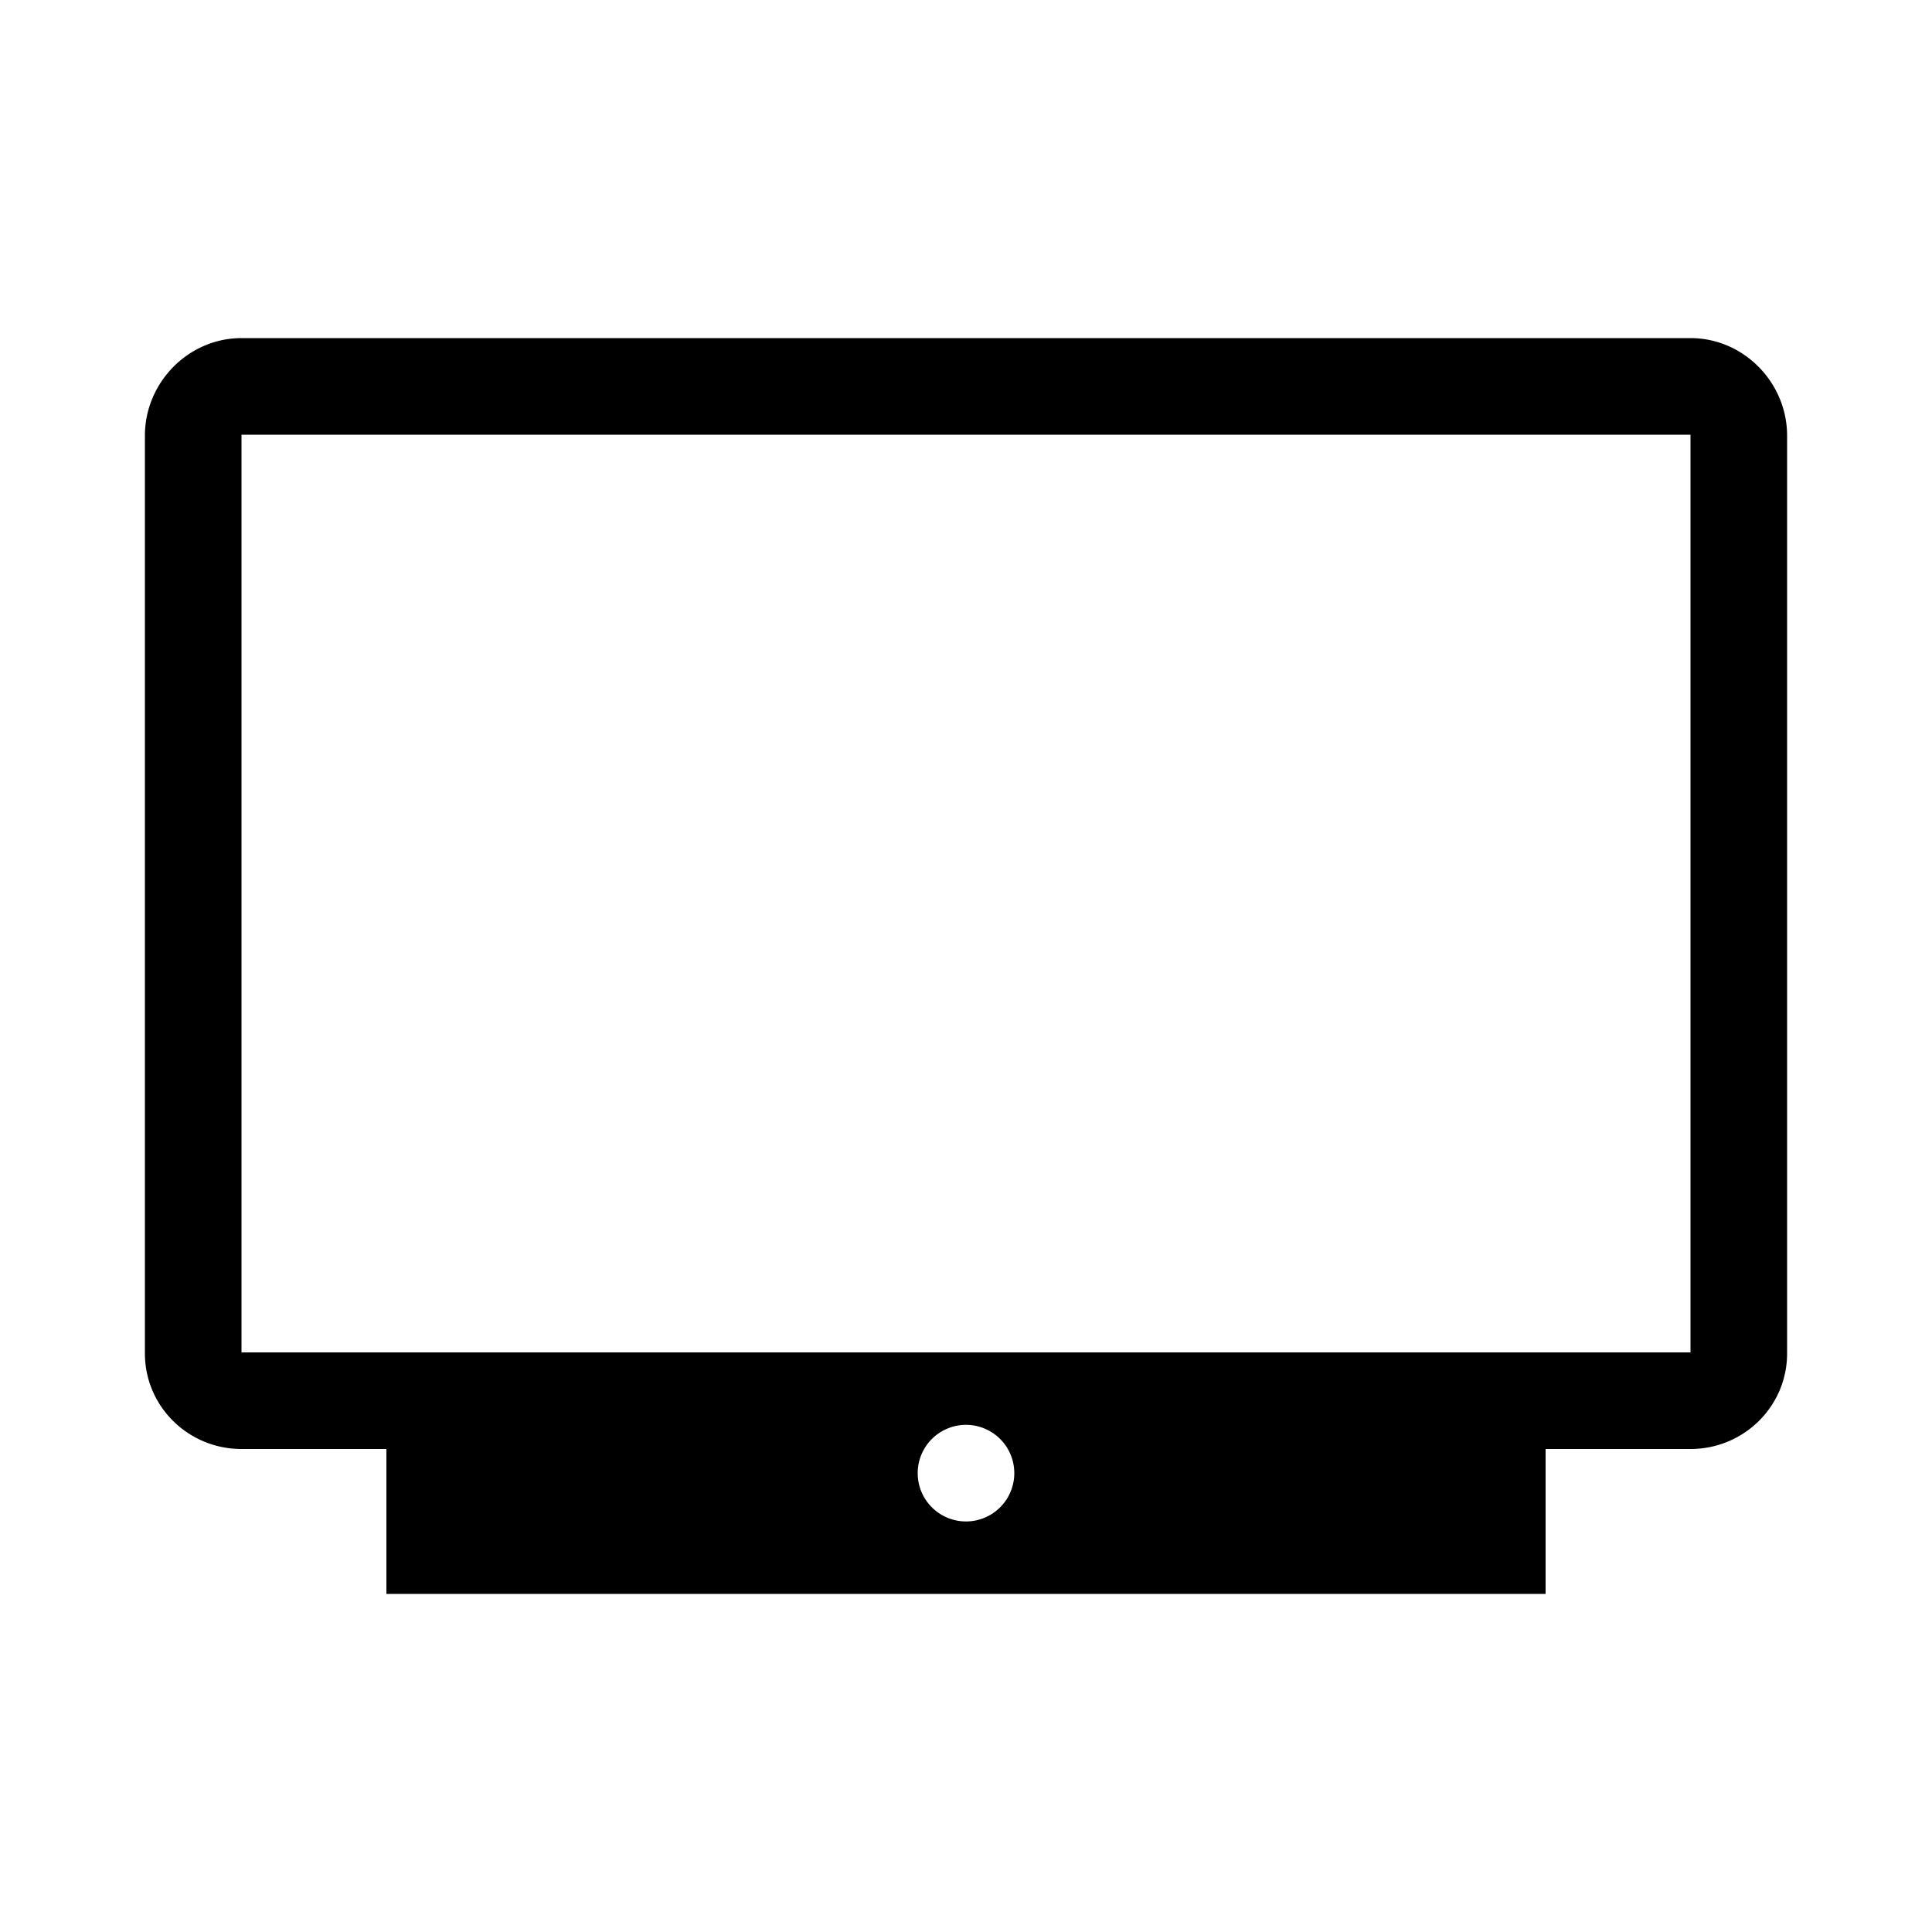 <svg xmlns="http://www.w3.org/2000/svg" width="1000" height="1000" viewBox="0 0 1000 1000">
  <defs>
    <style>
      .cls-1 {
        fill-rule: evenodd;
      }
    </style>
  </defs>
  <path id="device_tv" data-name="device tv" class="cls-1" d="M875,175H125c-27.5,0-50,23-50,50.5v475C75,728,97.5,750,125,750h75v75H800V750h75c27.5,0,50-22,50-49.5v-475C925,198,902.5,175,875,175ZM500,787.5a25,25,0,1,1,25-25A25,25,0,0,1,500,787.5ZM875,700H125V225H875V700Z"/>
</svg>
